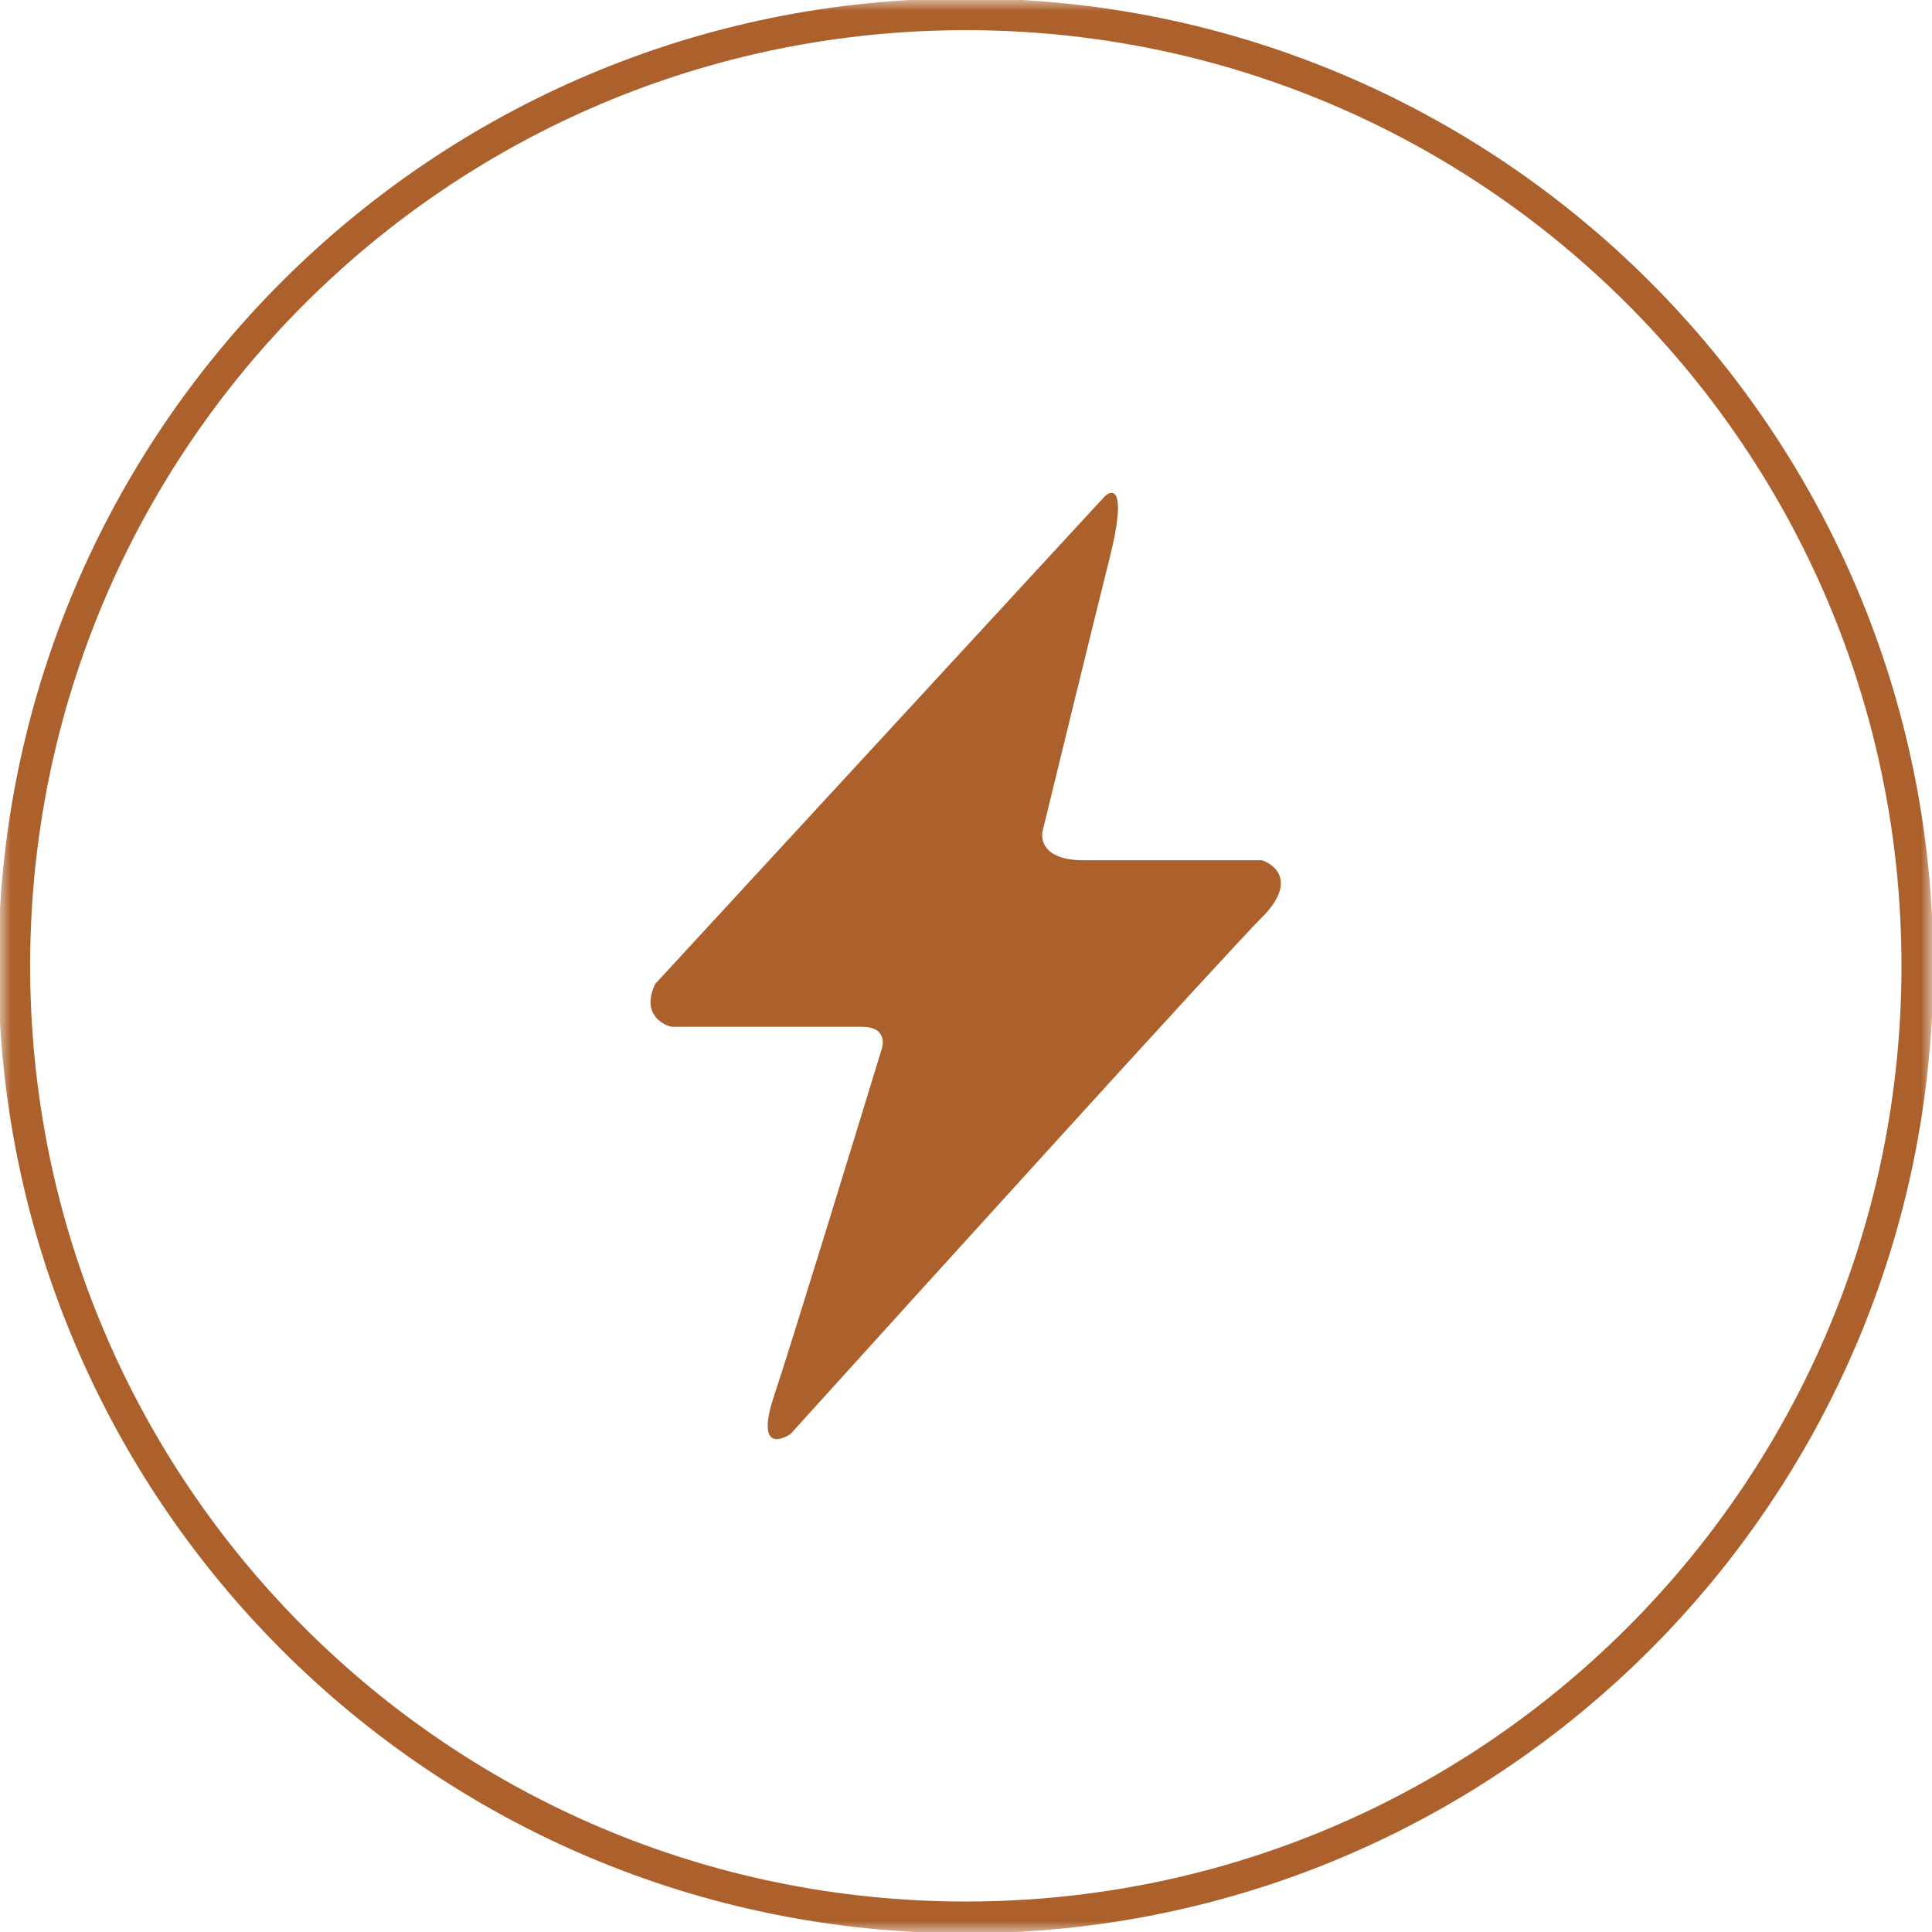 <?xml version="1.0" encoding="UTF-8"?> <svg xmlns="http://www.w3.org/2000/svg" viewBox="0 0 88.00 88.00" data-guides="{&quot;vertical&quot;:[],&quot;horizontal&quot;:[]}"><defs></defs><mask x="-0" y="-0" width="88" height="88" style="mask-type:luminance" maskUnits="userSpaceOnUse" maskContentUnits="userSpaceOnUse" id="tSvga9fece787f"><path fill="white" stroke="none" fill-opacity="1" stroke-width="1" stroke-opacity="1" id="tSvgf34c007903" title="Path 17" d="M88 0C58.667 0 29.333 0 0 0C0 29.333 0 58.667 0 88C29.333 88 58.667 88 88 88C88 58.667 88 29.333 88 0Z"></path></mask><mask x="-0" y="-0" width="88" height="88" data-from-defs="true" maskUnits="userSpaceOnUse" maskContentUnits="userSpaceOnUse" id="tSvgc2f8f43358"><path fill="white" stroke="none" fill-opacity="1" stroke-width="1" stroke-opacity="1" width="98" height="98" id="tSvge628bfa362" title="Rectangle 2" d="M0 0C29.333 0 58.667 0 88 0C88 29.333 88 58.667 88 88C58.667 88 29.333 88 0 88C0 58.667 0 29.333 0 0" style="transform-origin: -6182px -4968px;"></path></mask><path fill="none" stroke="#ac602c" fill-opacity="1" stroke-width="1.448" stroke-opacity="1" mask="url(#tSvgc2f8f43358)" id="tSvg6b040d6669" title="Path 18" d="M43.991 87.335C67.929 87.335 87.334 67.93 87.334 43.992C87.334 20.055 67.929 0.65 43.991 0.65C20.054 0.65 0.649 20.055 0.649 43.992C0.649 67.93 20.054 87.335 43.991 87.335Z"></path><path fill="#ac602c" stroke="none" fill-opacity="1" stroke-width="1" stroke-opacity="1" mask="url(#tSvgc2f8f43358)" id="tSvg1878970980f" title="Path 19" d="M50.326 22.6C43.498 30.006 36.67 37.413 29.841 44.819C29.235 46.12 30.094 46.661 30.6 46.77C33.49 46.77 36.381 46.77 39.271 46.77C40.311 46.77 40.282 47.492 40.138 47.854C38.837 52.117 36.041 61.228 35.261 63.569C34.48 65.911 35.441 65.701 36.019 65.304C42.522 58.114 55.919 43.345 57.48 41.784C59.04 40.223 58.13 39.4 57.48 39.183C54.77 39.183 52.06 39.183 49.351 39.183C47.53 39.183 47.364 38.244 47.508 37.774C48.194 34.956 49.763 28.54 50.543 25.418C51.323 22.297 50.724 22.239 50.326 22.6Z"></path></svg> 